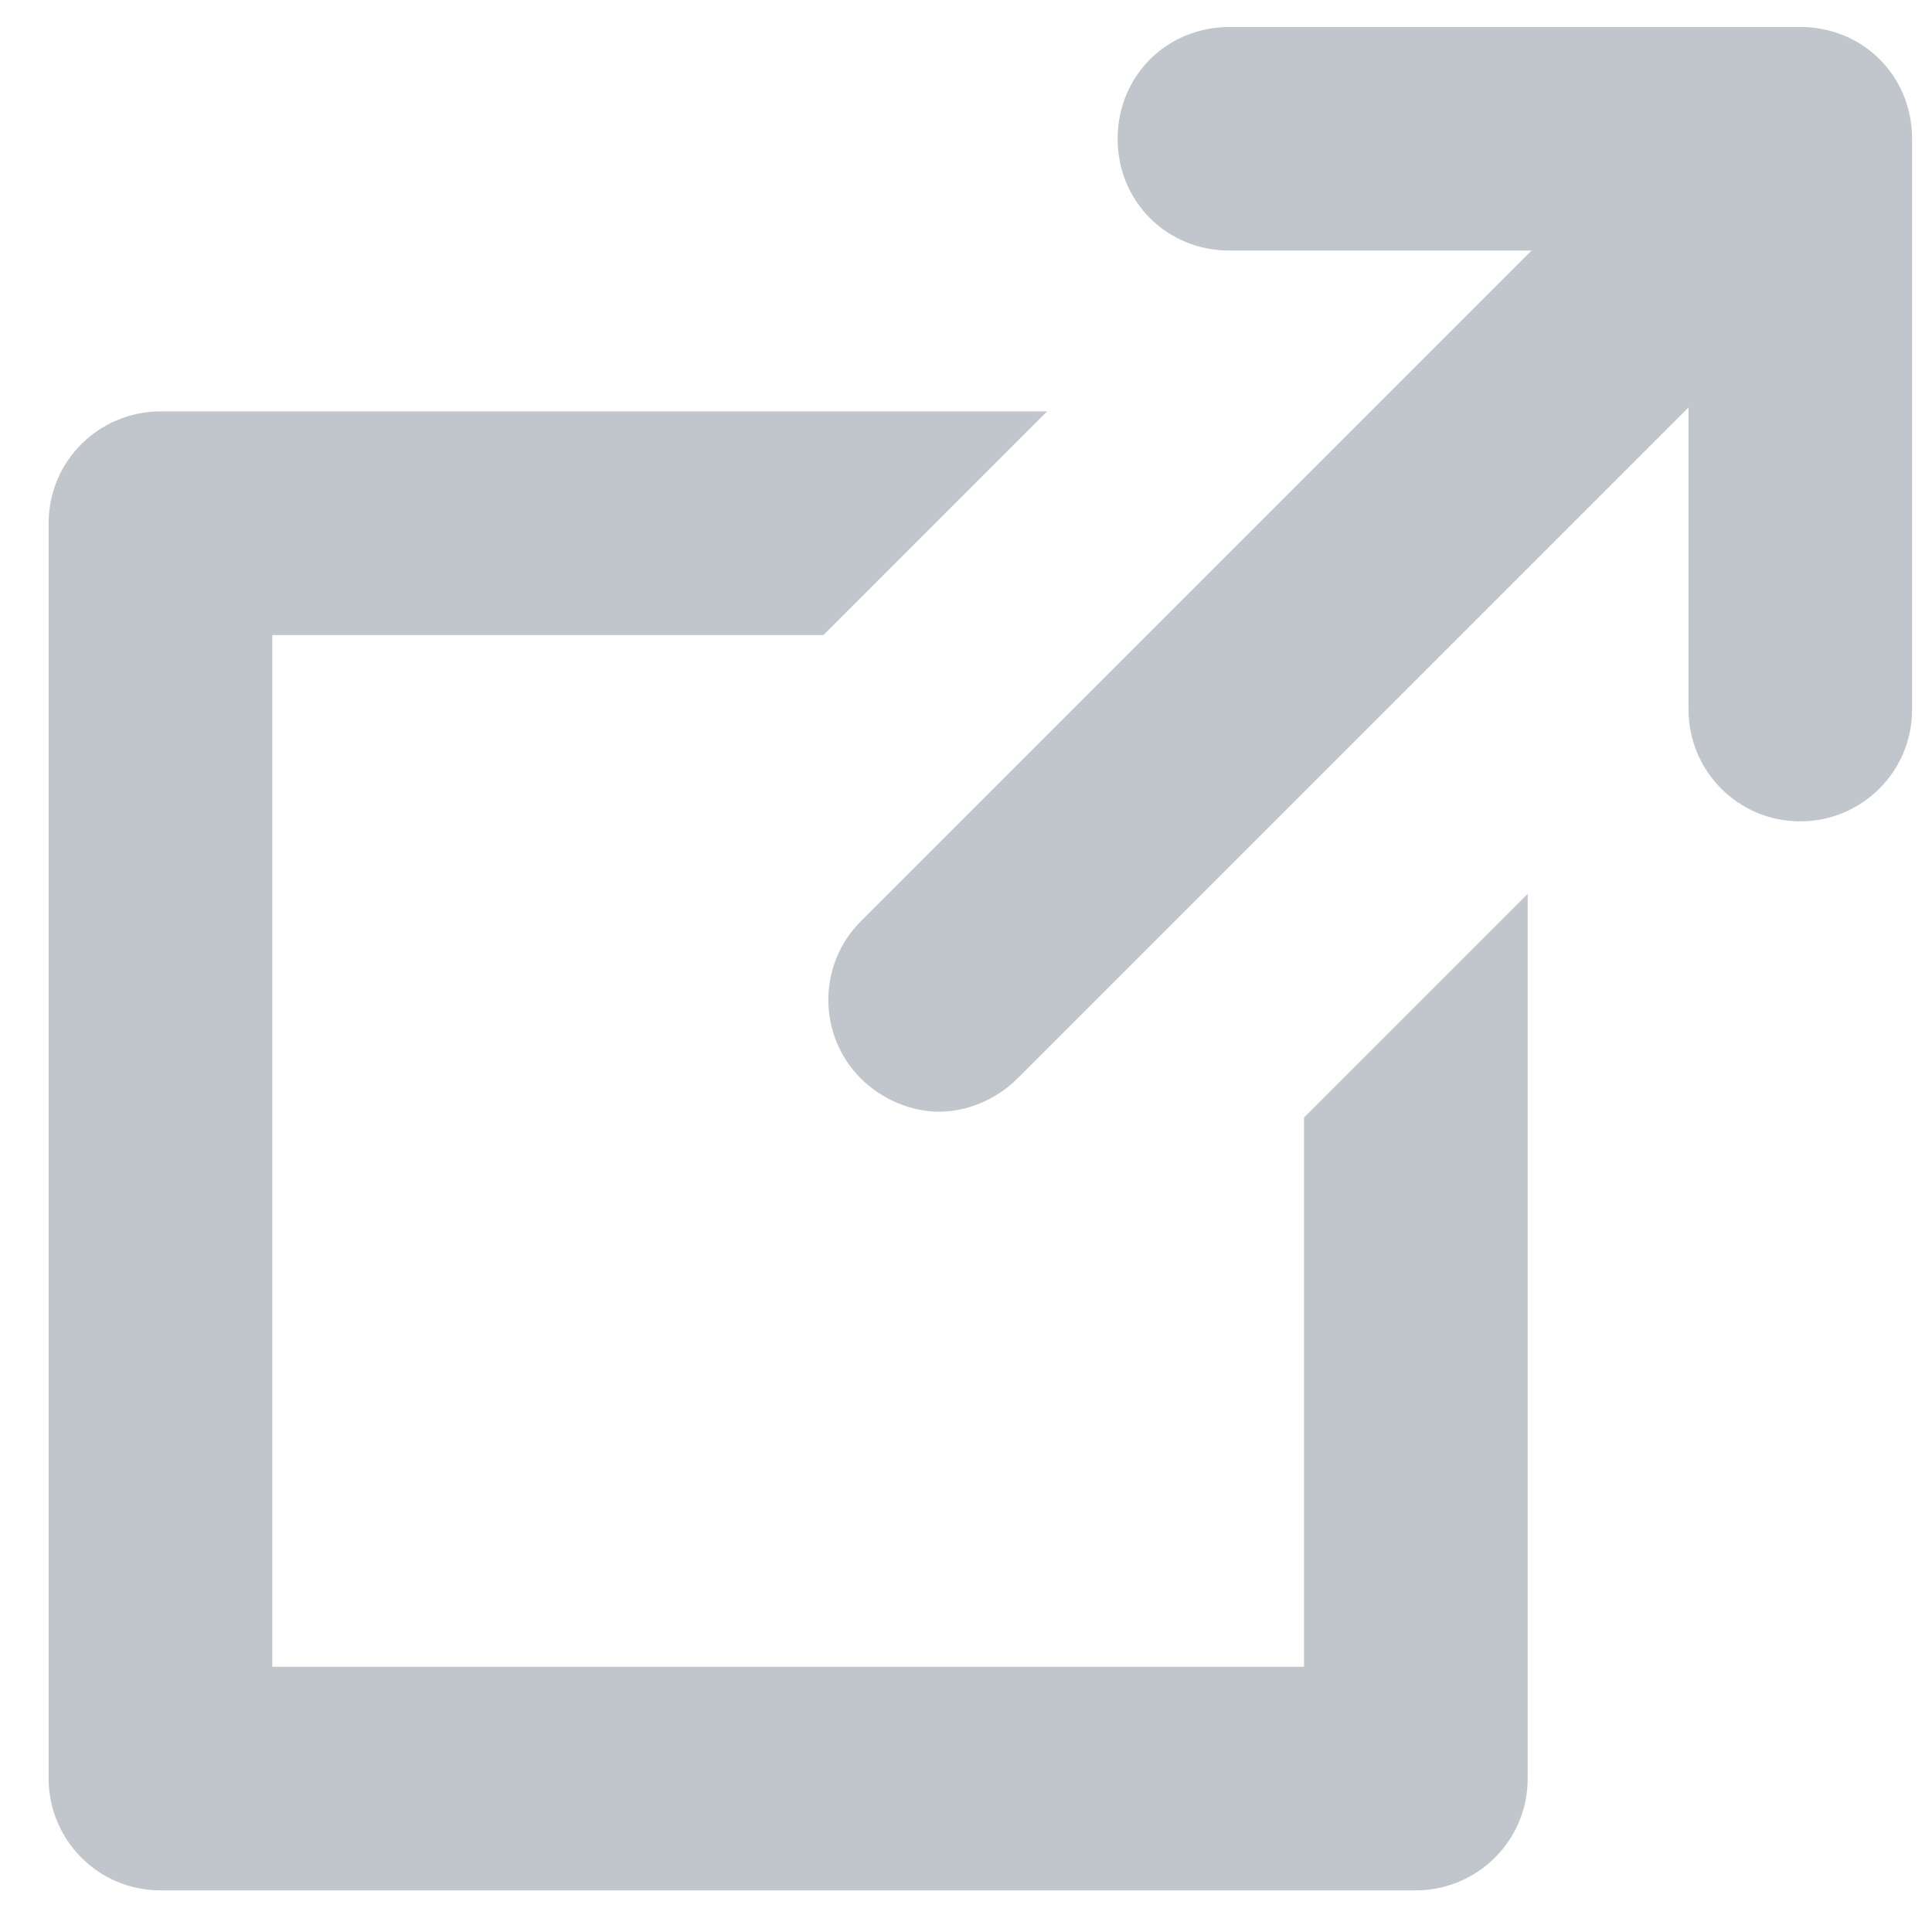 <svg width="29" height="29" viewBox="0 0 29 29" fill="none" xmlns="http://www.w3.org/2000/svg">
<path d="M19.574 25.019H4.087V9.532H12.361L15.717 6.175H2.409C1.496 6.175 0.73 6.911 0.73 7.854V26.697C0.73 27.61 1.467 28.375 2.409 28.375H21.252C22.165 28.375 22.931 27.639 22.931 26.697V13.418L19.574 16.775V25.019Z" fill="#C1C6CC"/>
<path d="M27.023 0.405H18.455C17.513 0.405 16.776 1.141 16.776 2.083C16.776 3.025 17.513 3.761 18.455 3.761H22.989L12.919 13.831C12.272 14.479 12.272 15.539 12.919 16.186C13.243 16.51 13.685 16.687 14.097 16.687C14.509 16.687 14.951 16.51 15.275 16.186L25.345 6.117V10.651C25.345 11.564 26.081 12.329 27.023 12.329C27.936 12.329 28.701 11.593 28.701 10.651V2.083C28.701 1.141 27.965 0.405 27.023 0.405Z" fill="#C1C6CC"/>
</svg>

